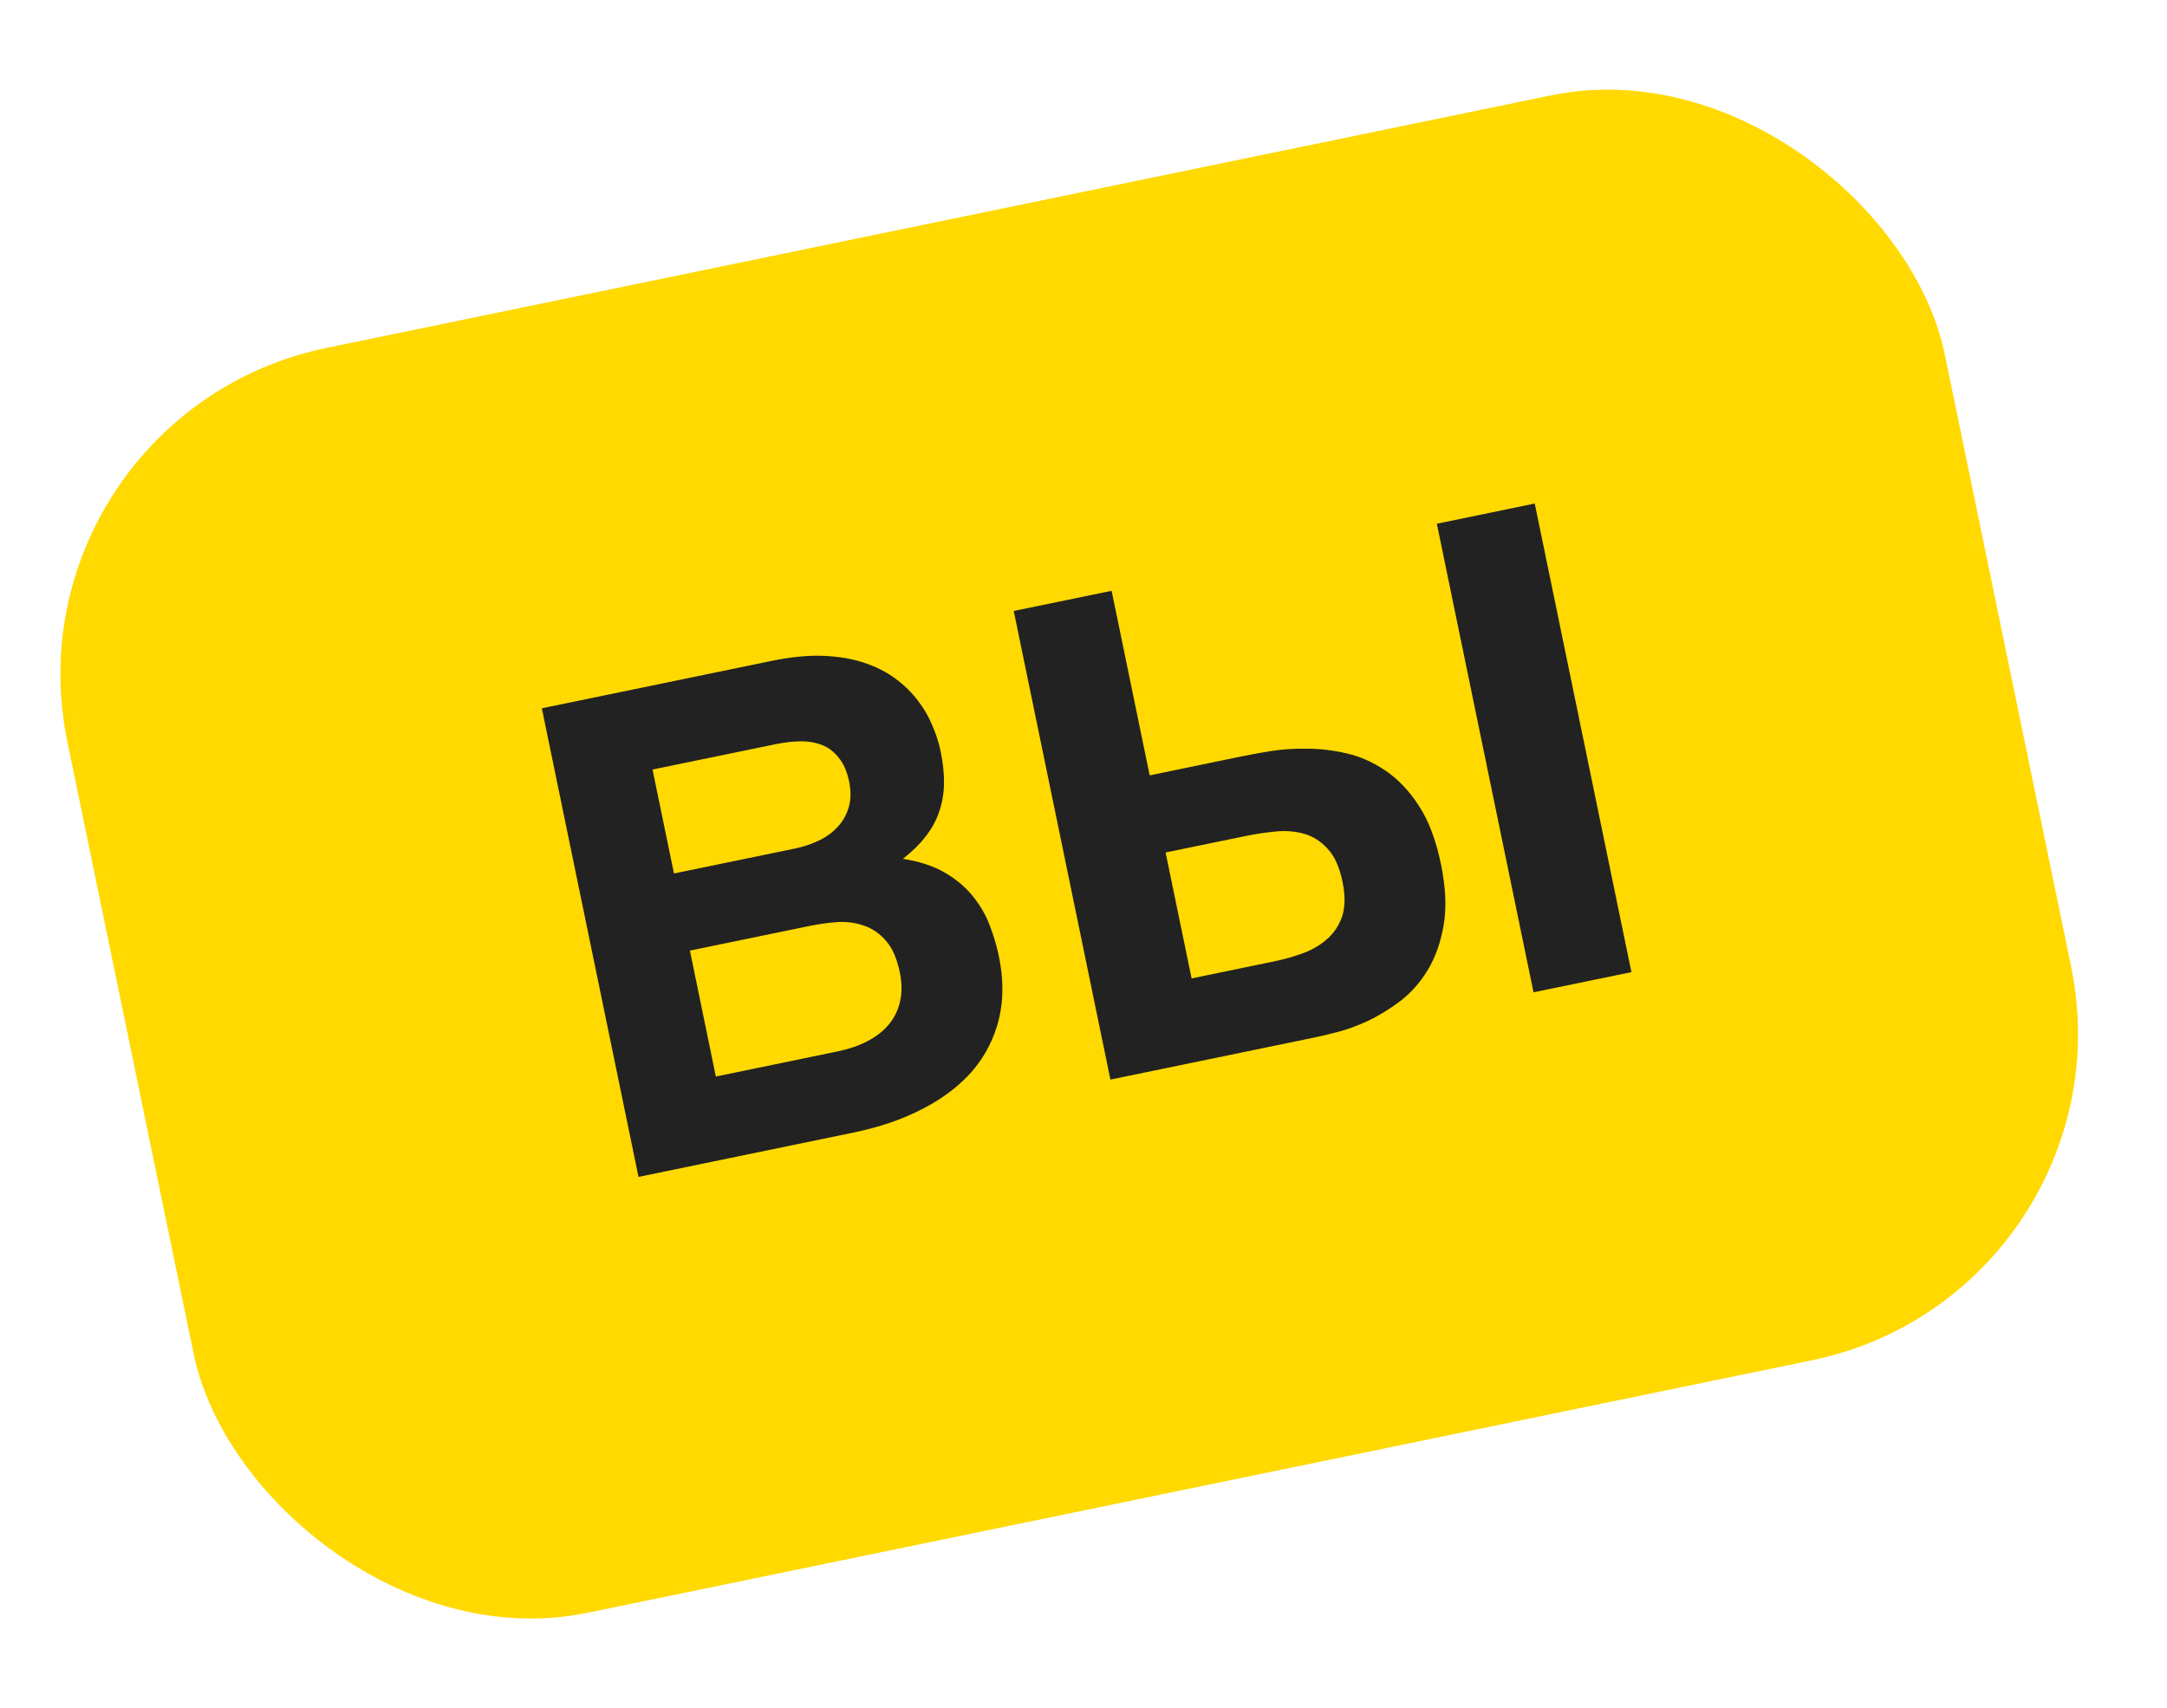 <?xml version="1.0" encoding="UTF-8"?> <svg xmlns="http://www.w3.org/2000/svg" width="52" height="41" viewBox="0 0 52 41" fill="none"><rect y="9.967" width="46" height="31" rx="8" transform="rotate(-11.656 0 9.967)" fill="#FFD900"></rect><path d="M19.762 15.742C20.126 15.758 20.451 15.813 20.737 15.908C21.023 16.003 21.272 16.13 21.486 16.288C21.699 16.446 21.879 16.622 22.025 16.815C22.17 17.003 22.286 17.203 22.372 17.413C22.463 17.623 22.529 17.828 22.57 18.027C22.629 18.312 22.657 18.575 22.653 18.815C22.648 19.05 22.609 19.274 22.536 19.486C22.467 19.691 22.359 19.889 22.212 20.079C22.069 20.263 21.887 20.441 21.668 20.614C22.075 20.679 22.415 20.792 22.687 20.954C22.96 21.116 23.183 21.306 23.356 21.526C23.528 21.741 23.661 21.974 23.755 22.225C23.849 22.472 23.92 22.715 23.97 22.955C24.082 23.501 24.082 24.003 23.97 24.463C23.857 24.922 23.649 25.332 23.346 25.692C23.041 26.047 22.644 26.353 22.155 26.608C21.67 26.862 21.111 27.055 20.479 27.185L15.322 28.249L13.002 17.001L18.518 15.863C18.977 15.768 19.392 15.728 19.762 15.742ZM20.114 22.131C19.884 22.147 19.653 22.178 19.424 22.226L16.555 22.817L17.178 25.84L20.108 25.235C20.369 25.181 20.602 25.102 20.809 24.995C21.015 24.889 21.185 24.758 21.318 24.603C21.455 24.442 21.547 24.258 21.595 24.051C21.647 23.838 21.646 23.602 21.593 23.342C21.525 23.015 21.418 22.766 21.271 22.594C21.123 22.418 20.948 22.294 20.748 22.224C20.552 22.152 20.341 22.121 20.114 22.131ZM20.105 19.843C20.227 19.712 20.314 19.556 20.367 19.375C20.42 19.193 20.423 18.988 20.376 18.759C20.326 18.519 20.245 18.331 20.132 18.195C20.023 18.052 19.89 17.949 19.733 17.886C19.576 17.823 19.403 17.792 19.212 17.794C19.021 17.796 18.823 17.819 18.619 17.861L15.658 18.471L16.173 20.966L19.073 20.368C19.276 20.326 19.468 20.262 19.647 20.177C19.827 20.092 19.979 19.981 20.105 19.843ZM27.588 18.611L29.83 18.148C29.999 18.114 30.214 18.075 30.476 18.031C30.744 17.987 31.035 17.966 31.349 17.971C31.663 17.97 31.984 18.007 32.314 18.083C32.643 18.159 32.956 18.299 33.254 18.503C33.55 18.703 33.816 18.983 34.05 19.344C34.282 19.7 34.458 20.164 34.576 20.735C34.693 21.301 34.715 21.794 34.641 22.213C34.568 22.633 34.438 22.994 34.251 23.299C34.068 23.597 33.845 23.845 33.583 24.043C33.325 24.235 33.065 24.392 32.803 24.515C32.545 24.632 32.303 24.719 32.075 24.777C31.853 24.833 31.688 24.873 31.581 24.895L26.646 25.913L24.326 14.665L26.675 14.181L27.588 18.611ZM36.828 12.086L39.148 23.334L36.799 23.818L34.479 12.571L36.828 12.086ZM27.97 20.462L28.594 23.485L30.583 23.074C30.797 23.03 31.014 22.97 31.232 22.893C31.455 22.815 31.651 22.705 31.818 22.564C31.991 22.422 32.118 22.239 32.2 22.015C32.28 21.786 32.285 21.503 32.216 21.166C32.143 20.814 32.025 20.551 31.862 20.378C31.702 20.198 31.515 20.077 31.3 20.015C31.085 19.953 30.853 19.934 30.603 19.959C30.358 19.983 30.113 20.02 29.868 20.071L27.97 20.462Z" fill="#222222"></path></svg> 